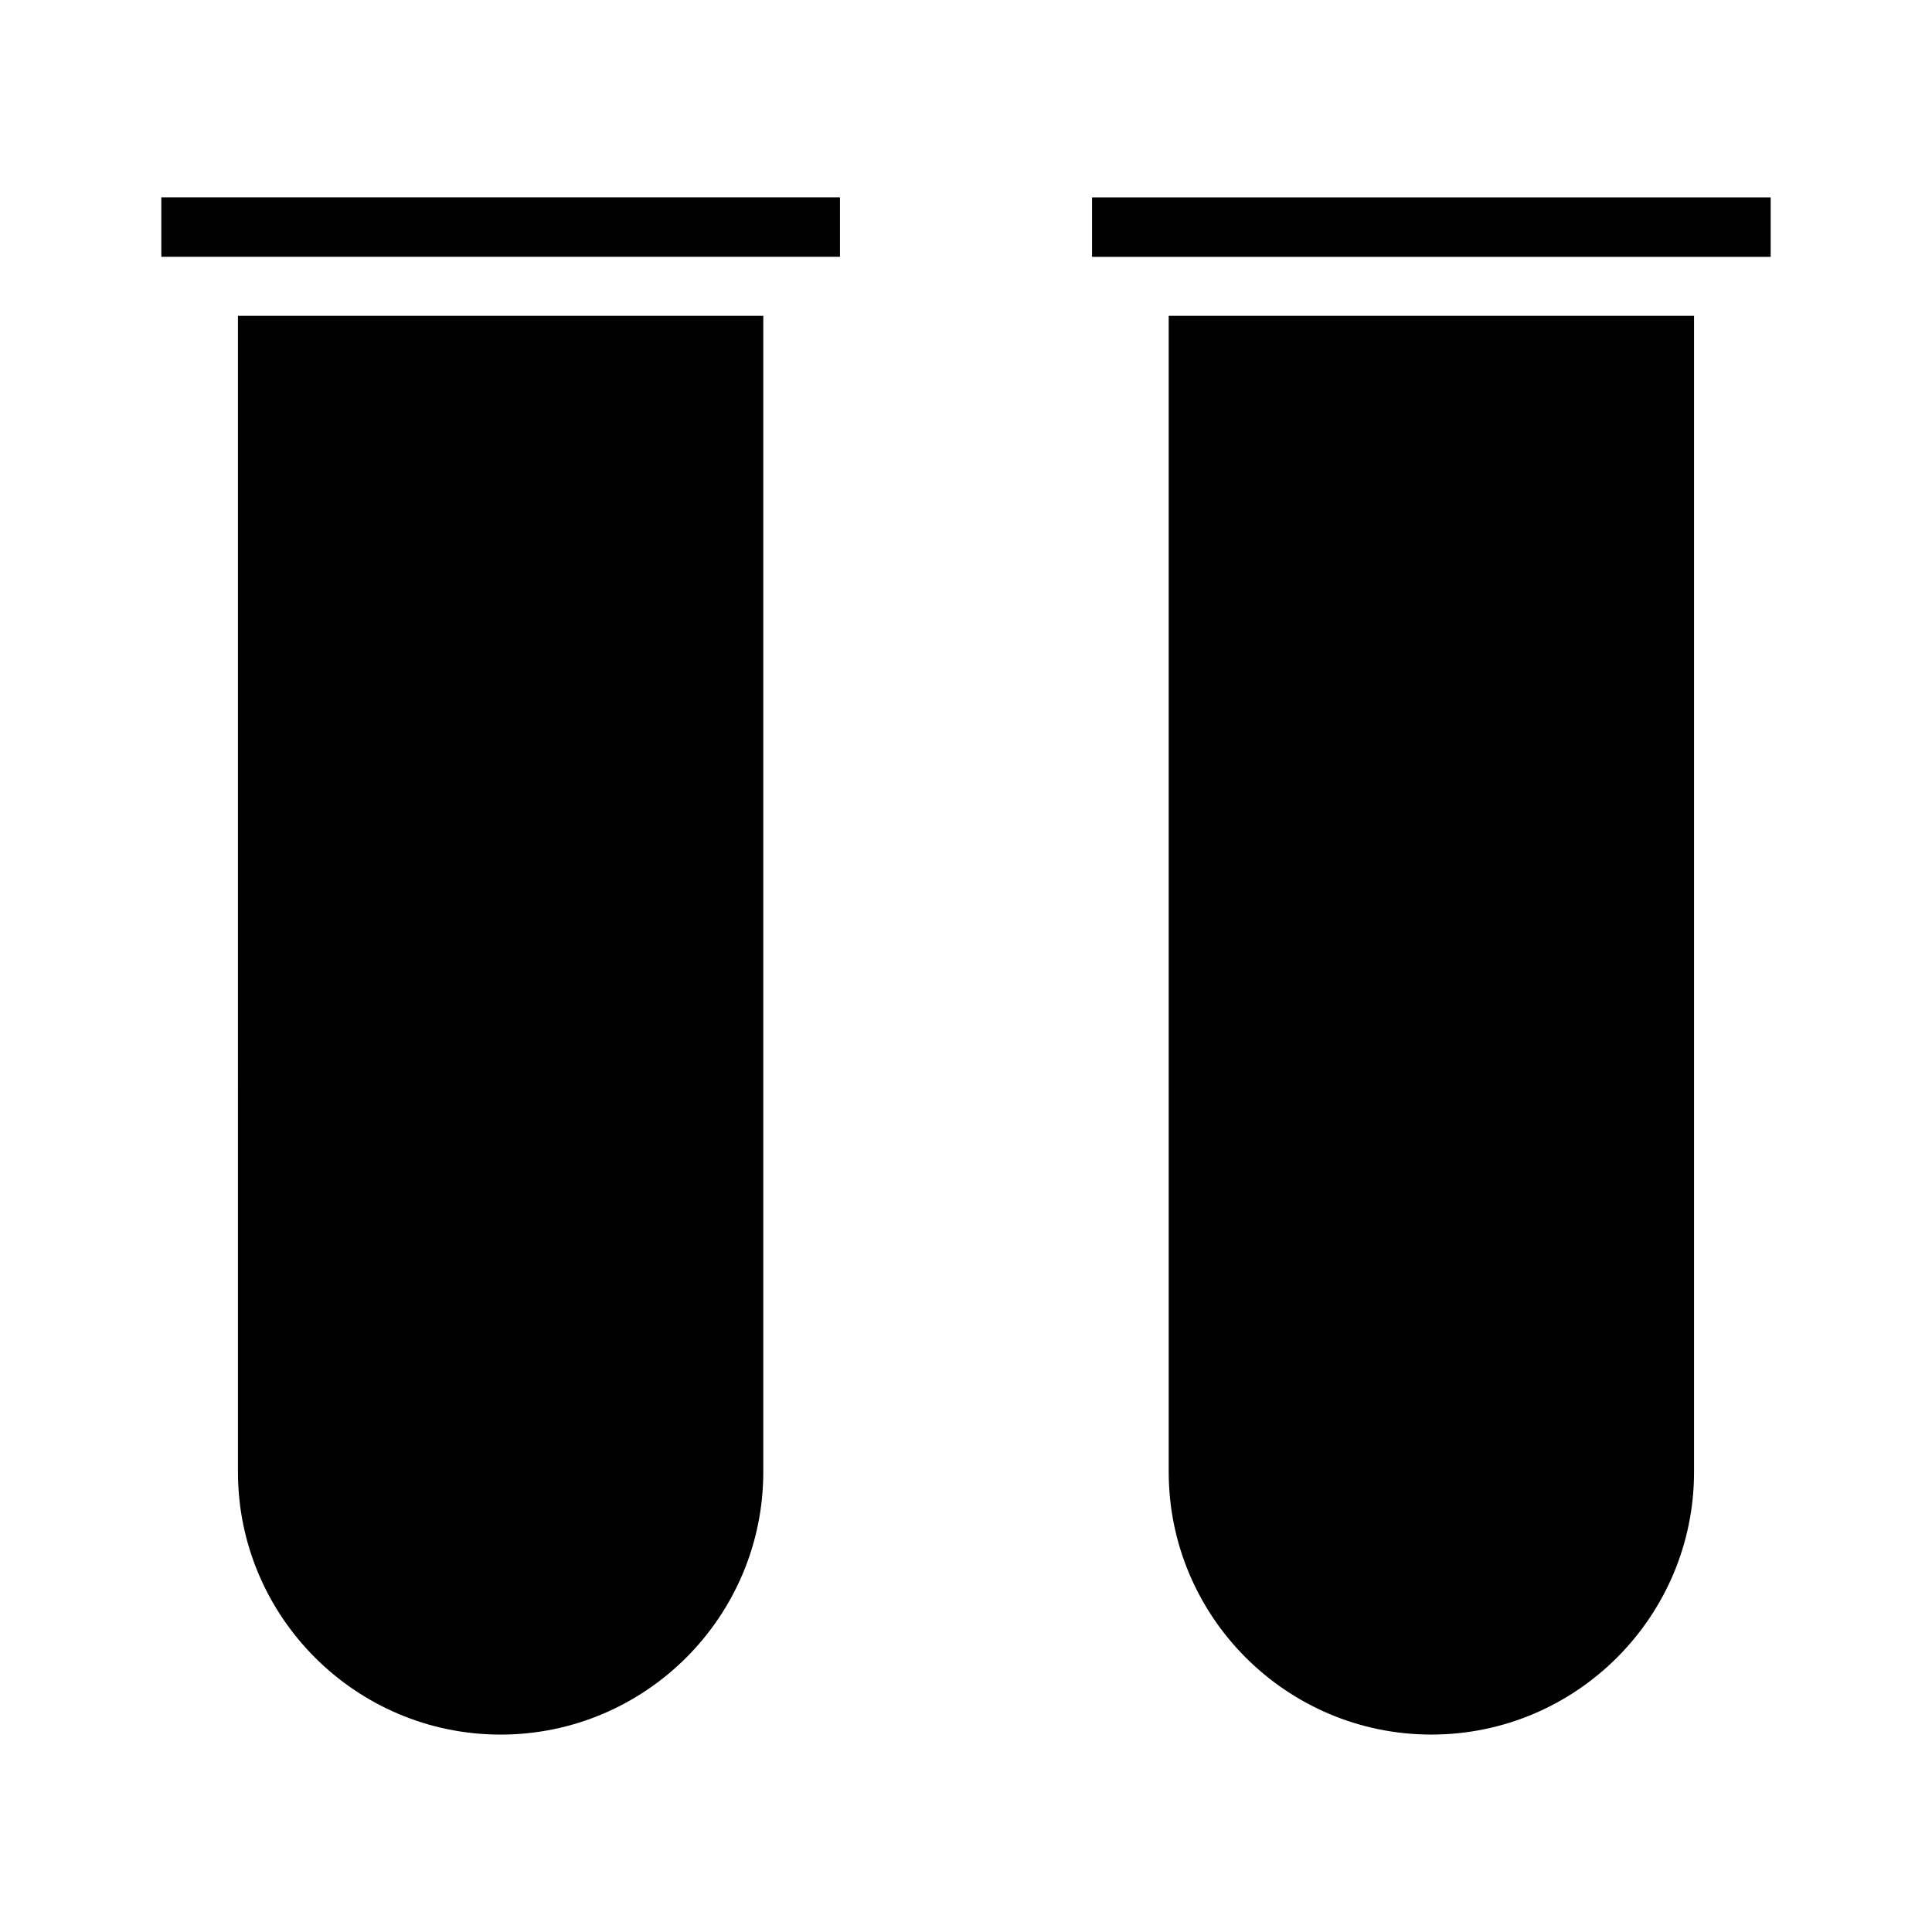 <?xml version="1.0" encoding="UTF-8"?>
<!-- Uploaded to: ICON Repo, www.svgrepo.com, Generator: ICON Repo Mixer Tools -->
<svg fill="#000000" width="800px" height="800px" version="1.1" viewBox="144 144 512 512" xmlns="http://www.w3.org/2000/svg">
 <g>
  <path d="m186.75 212.05h179.85v-15.742h-179.85z"/>
  <path d="m207.06 534.07c0 38.379 31.227 69.613 69.609 69.613 38.383 0 69.609-31.219 69.609-69.613v-306.38h-139.22z"/>
  <path d="m433.4 196.32v15.746h179.85v-15.746z"/>
  <path d="m453.72 534.07c0 38.379 31.219 69.609 69.609 69.609s69.609-31.219 69.609-69.609v-306.38h-139.22z"/>
 </g>
</svg>